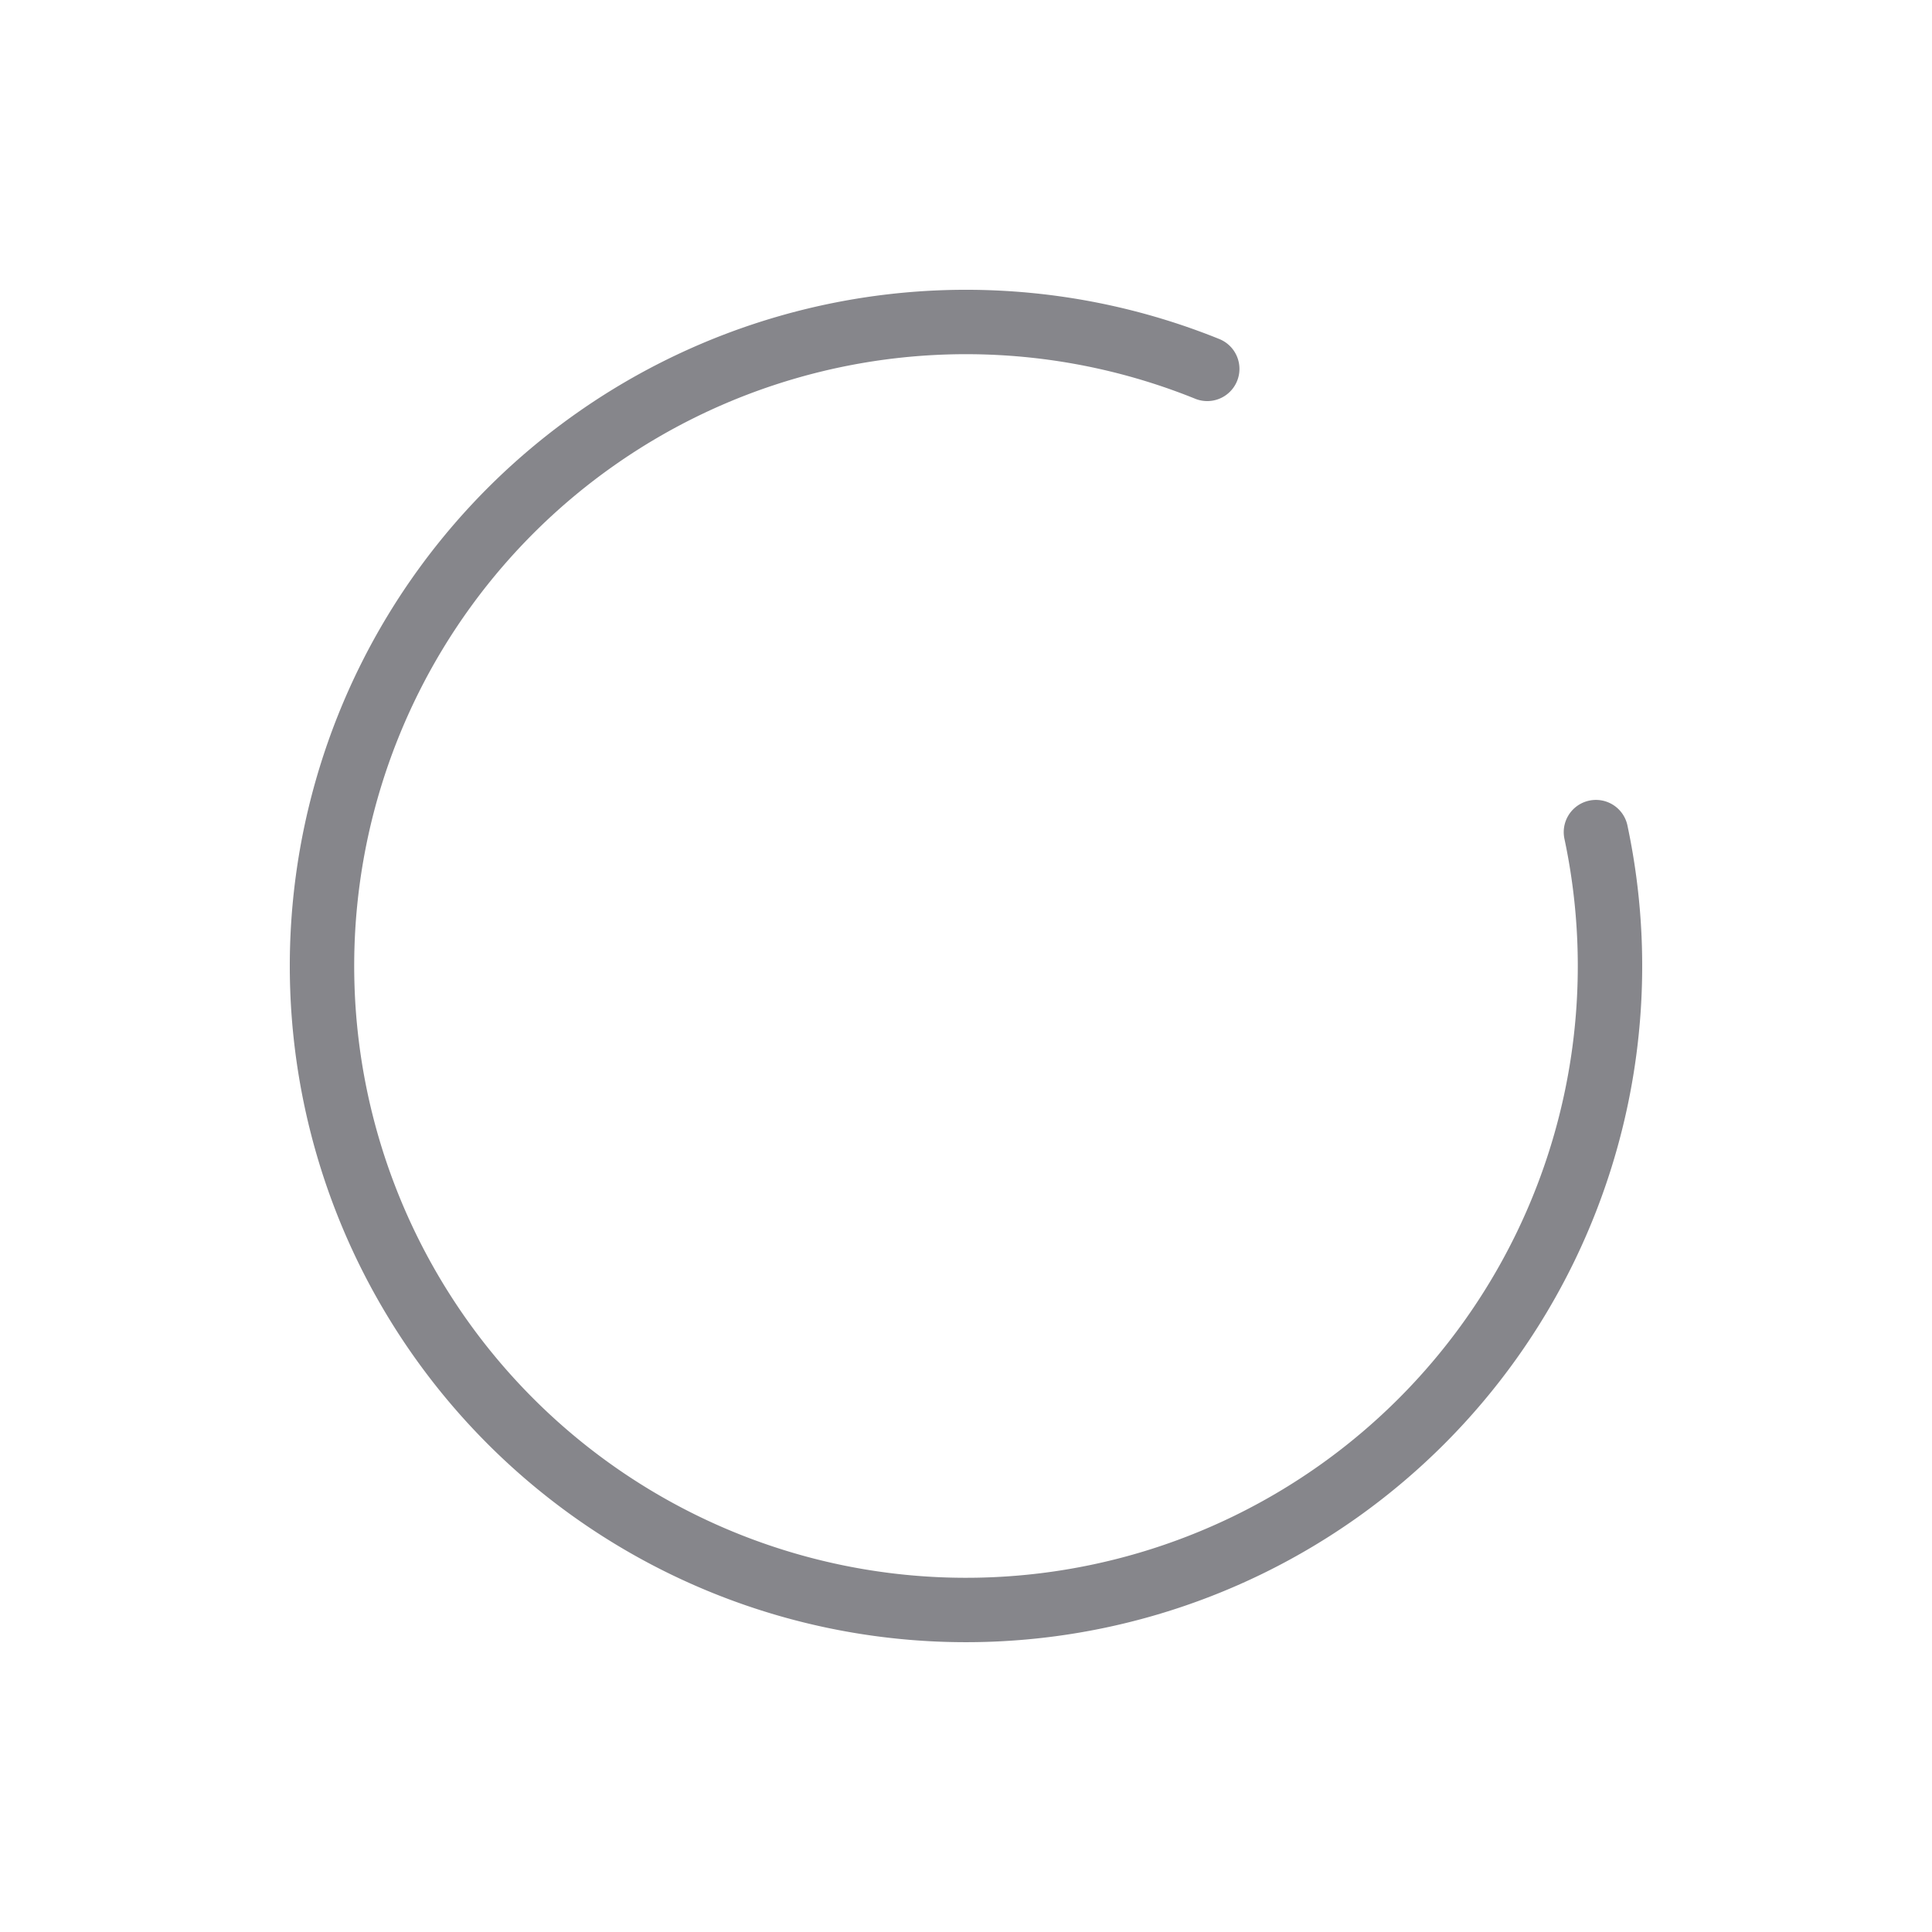 <svg xmlns="http://www.w3.org/2000/svg" width="60" height="60" fill="rgba(0,0,0,0)" style="" className="text-red-500 fill-red-500"><path stroke="rgb(134,134,139)" stroke-width="2" stroke-linecap="round" d="M37.492 11.456a20 20 0 1 0 12.071 14.386"/></svg>